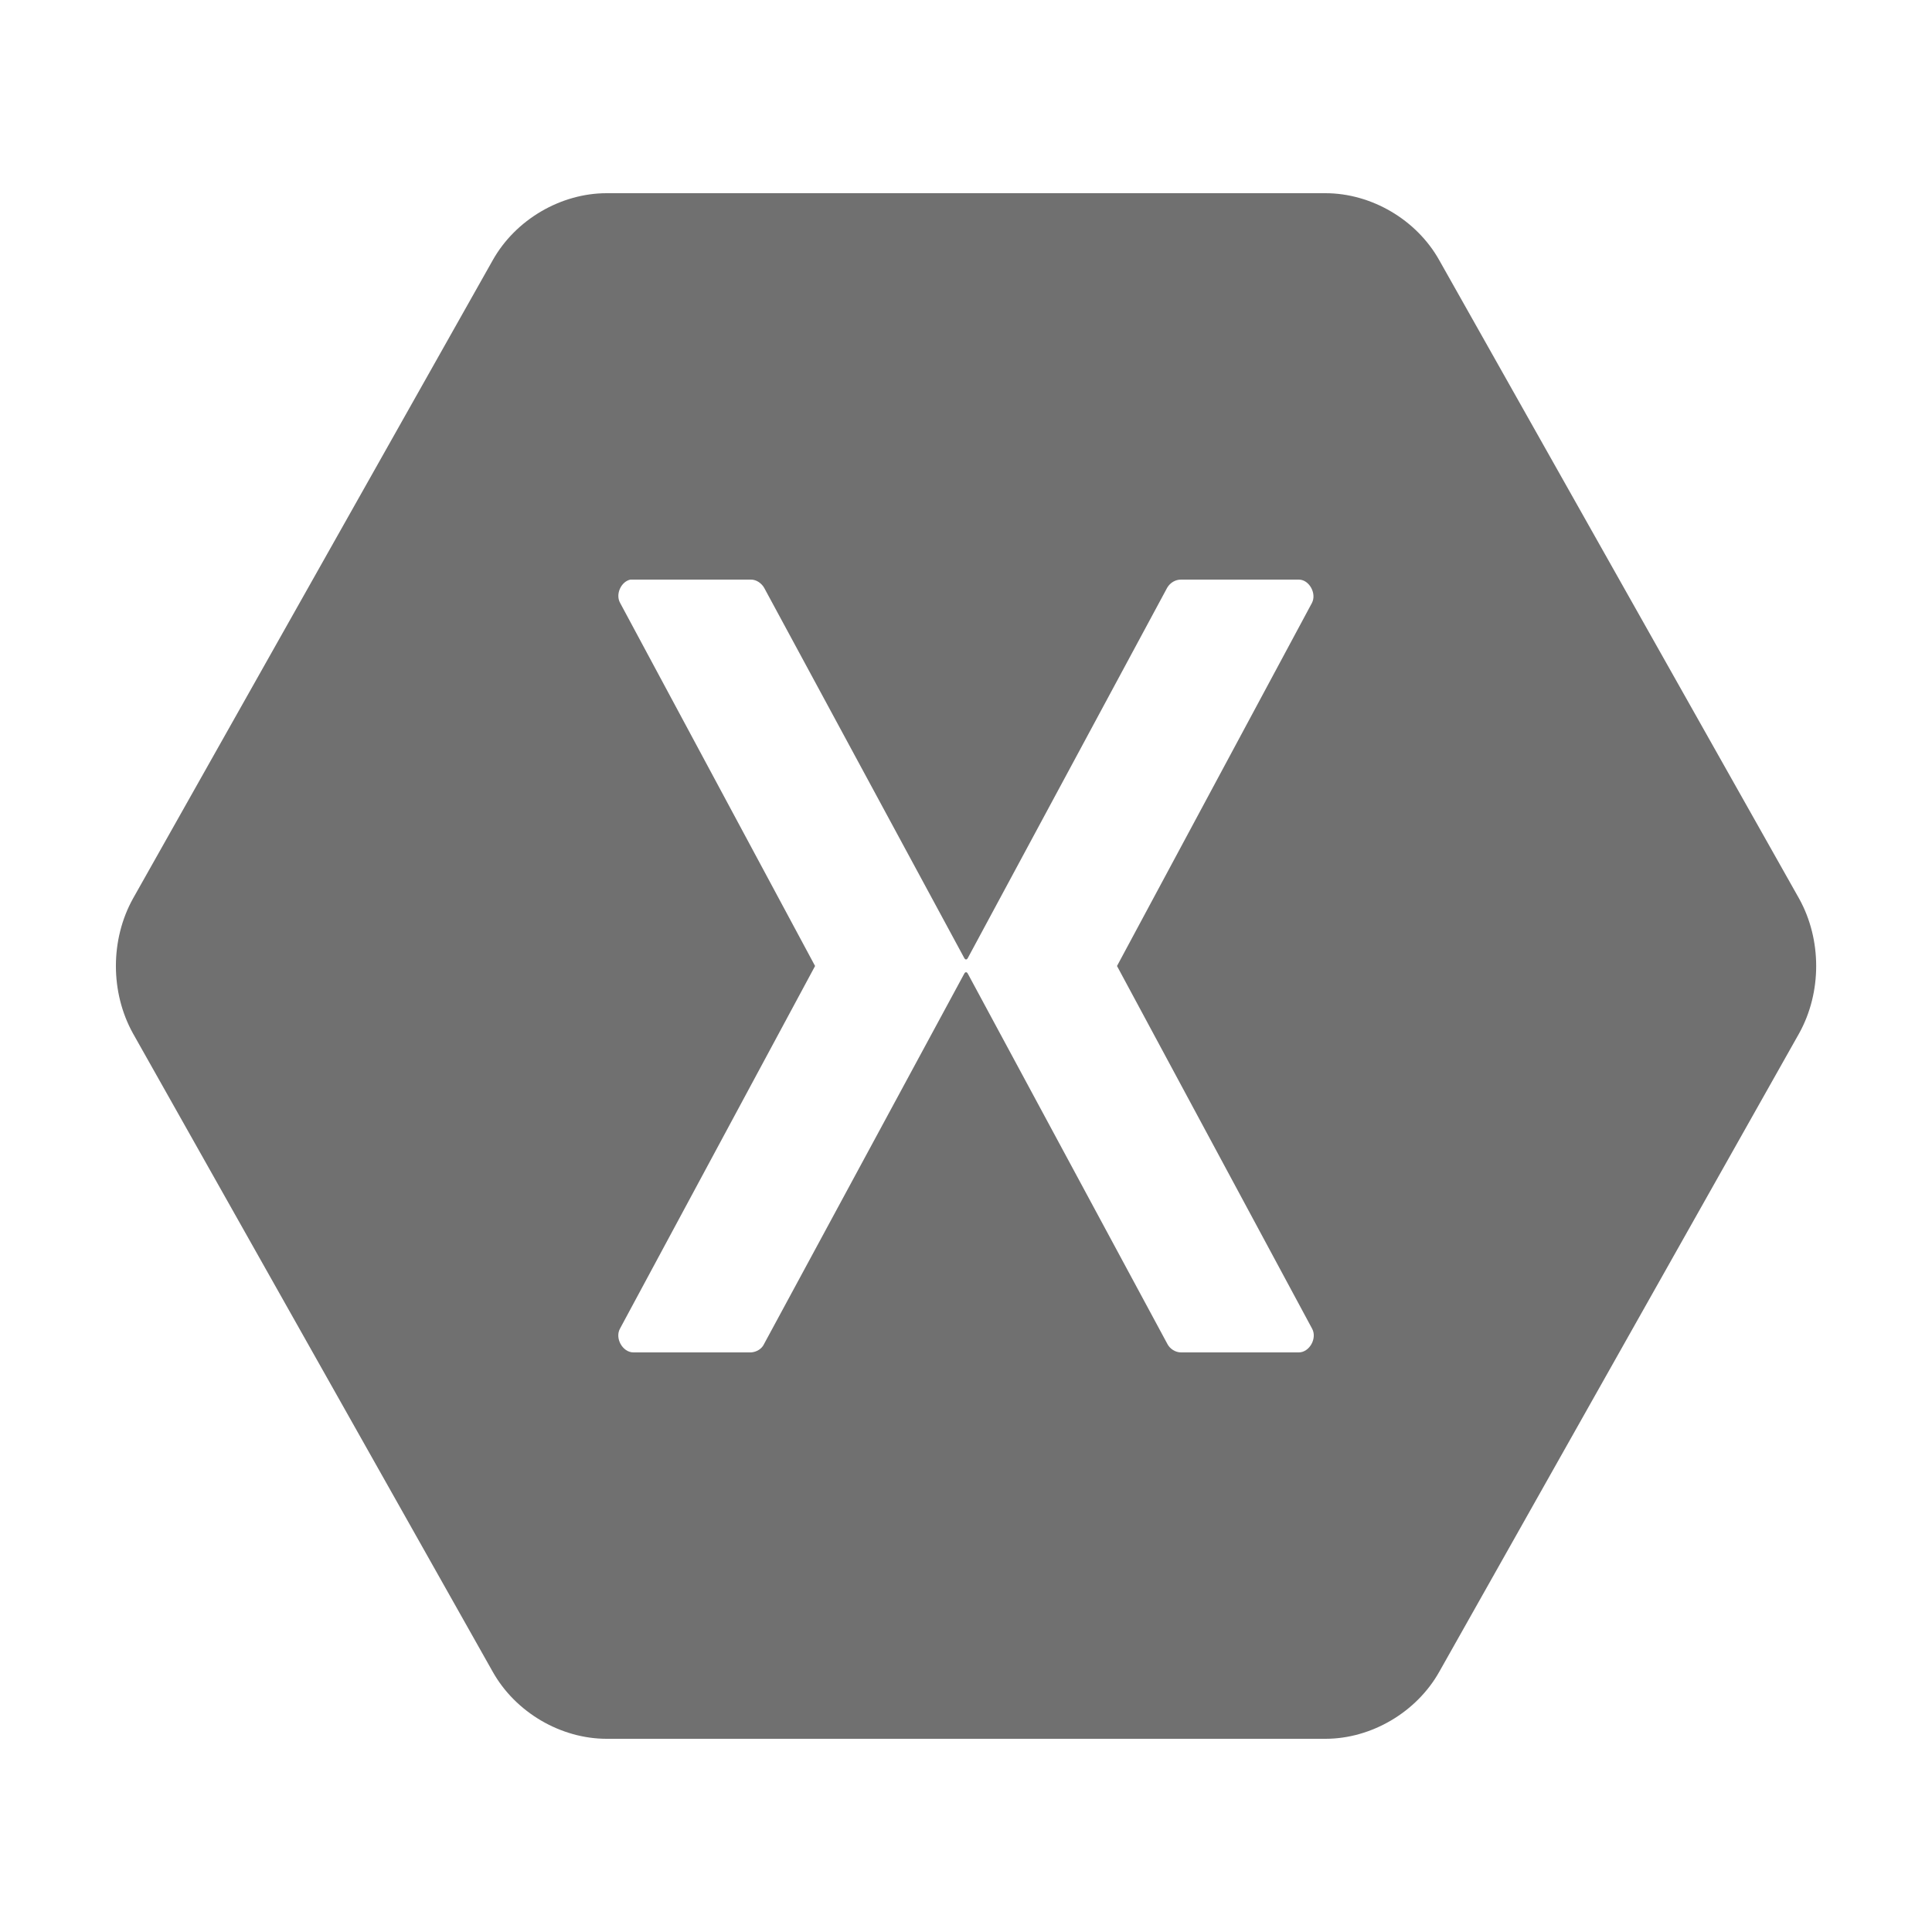 <?xml version="1.0" encoding="utf-8"?>
<svg width="25px" height="25px" viewBox="0 0 25 25" version="1.1" xmlns:xlink="http://www.w3.org/1999/xlink" xmlns="http://www.w3.org/2000/svg">
  <desc>Created with Lunacy</desc>
  <defs>
    <path d="M0 0L25 0L25 25L0 25L0 0Z" id="path_1" />
    <clipPath id="mask_1">
      <use xlink:href="#path_1" />
    </clipPath>
  </defs>
  <g id="xamarin-logo">
    <path d="M0 0L25 0L25 25L0 25L0 0Z" id="Background" fill="none" stroke="none" />
    <g clip-path="url(#mask_1)">
      <path d="M17.125 0.869L21.78 9.127C22.075 9.658 22.075 10.342 21.78 10.873L17.125 19.131C16.831 19.656 16.245 20 15.651 20L6.35 20C5.756 20 5.17 19.658 4.875 19.131L0.221 10.873C-0.074 10.342 -0.074 9.658 0.221 9.127L4.875 0.869C5.17 0.342 5.756 0 6.35 0L15.651 0C16.245 0 16.831 0.342 17.125 0.869ZM13.782 15L15.307 15C15.444 15 15.549 14.816 15.477 14.69L12.954 10L15.477 5.301C15.54 5.178 15.44 5 15.307 5L13.782 5C13.71 5 13.643 5.039 13.604 5.104L11.024 9.896C11.01 9.922 10.991 9.922 10.977 9.896L8.387 5.104C8.352 5.045 8.286 5 8.219 5L6.657 5C6.538 5.025 6.461 5.188 6.524 5.301L9.047 10L6.524 14.69C6.452 14.816 6.557 15 6.696 15L8.221 15C8.291 14.994 8.358 14.955 8.387 14.891L10.977 10.1C10.991 10.074 11.01 10.074 11.024 10.1L13.606 14.891C13.639 14.955 13.71 15 13.782 15Z" transform="translate(1.5 2.5)" id="Shape" fill="#707070" fill-rule="evenodd" stroke="none" />
    </g>
  </g>
</svg>
